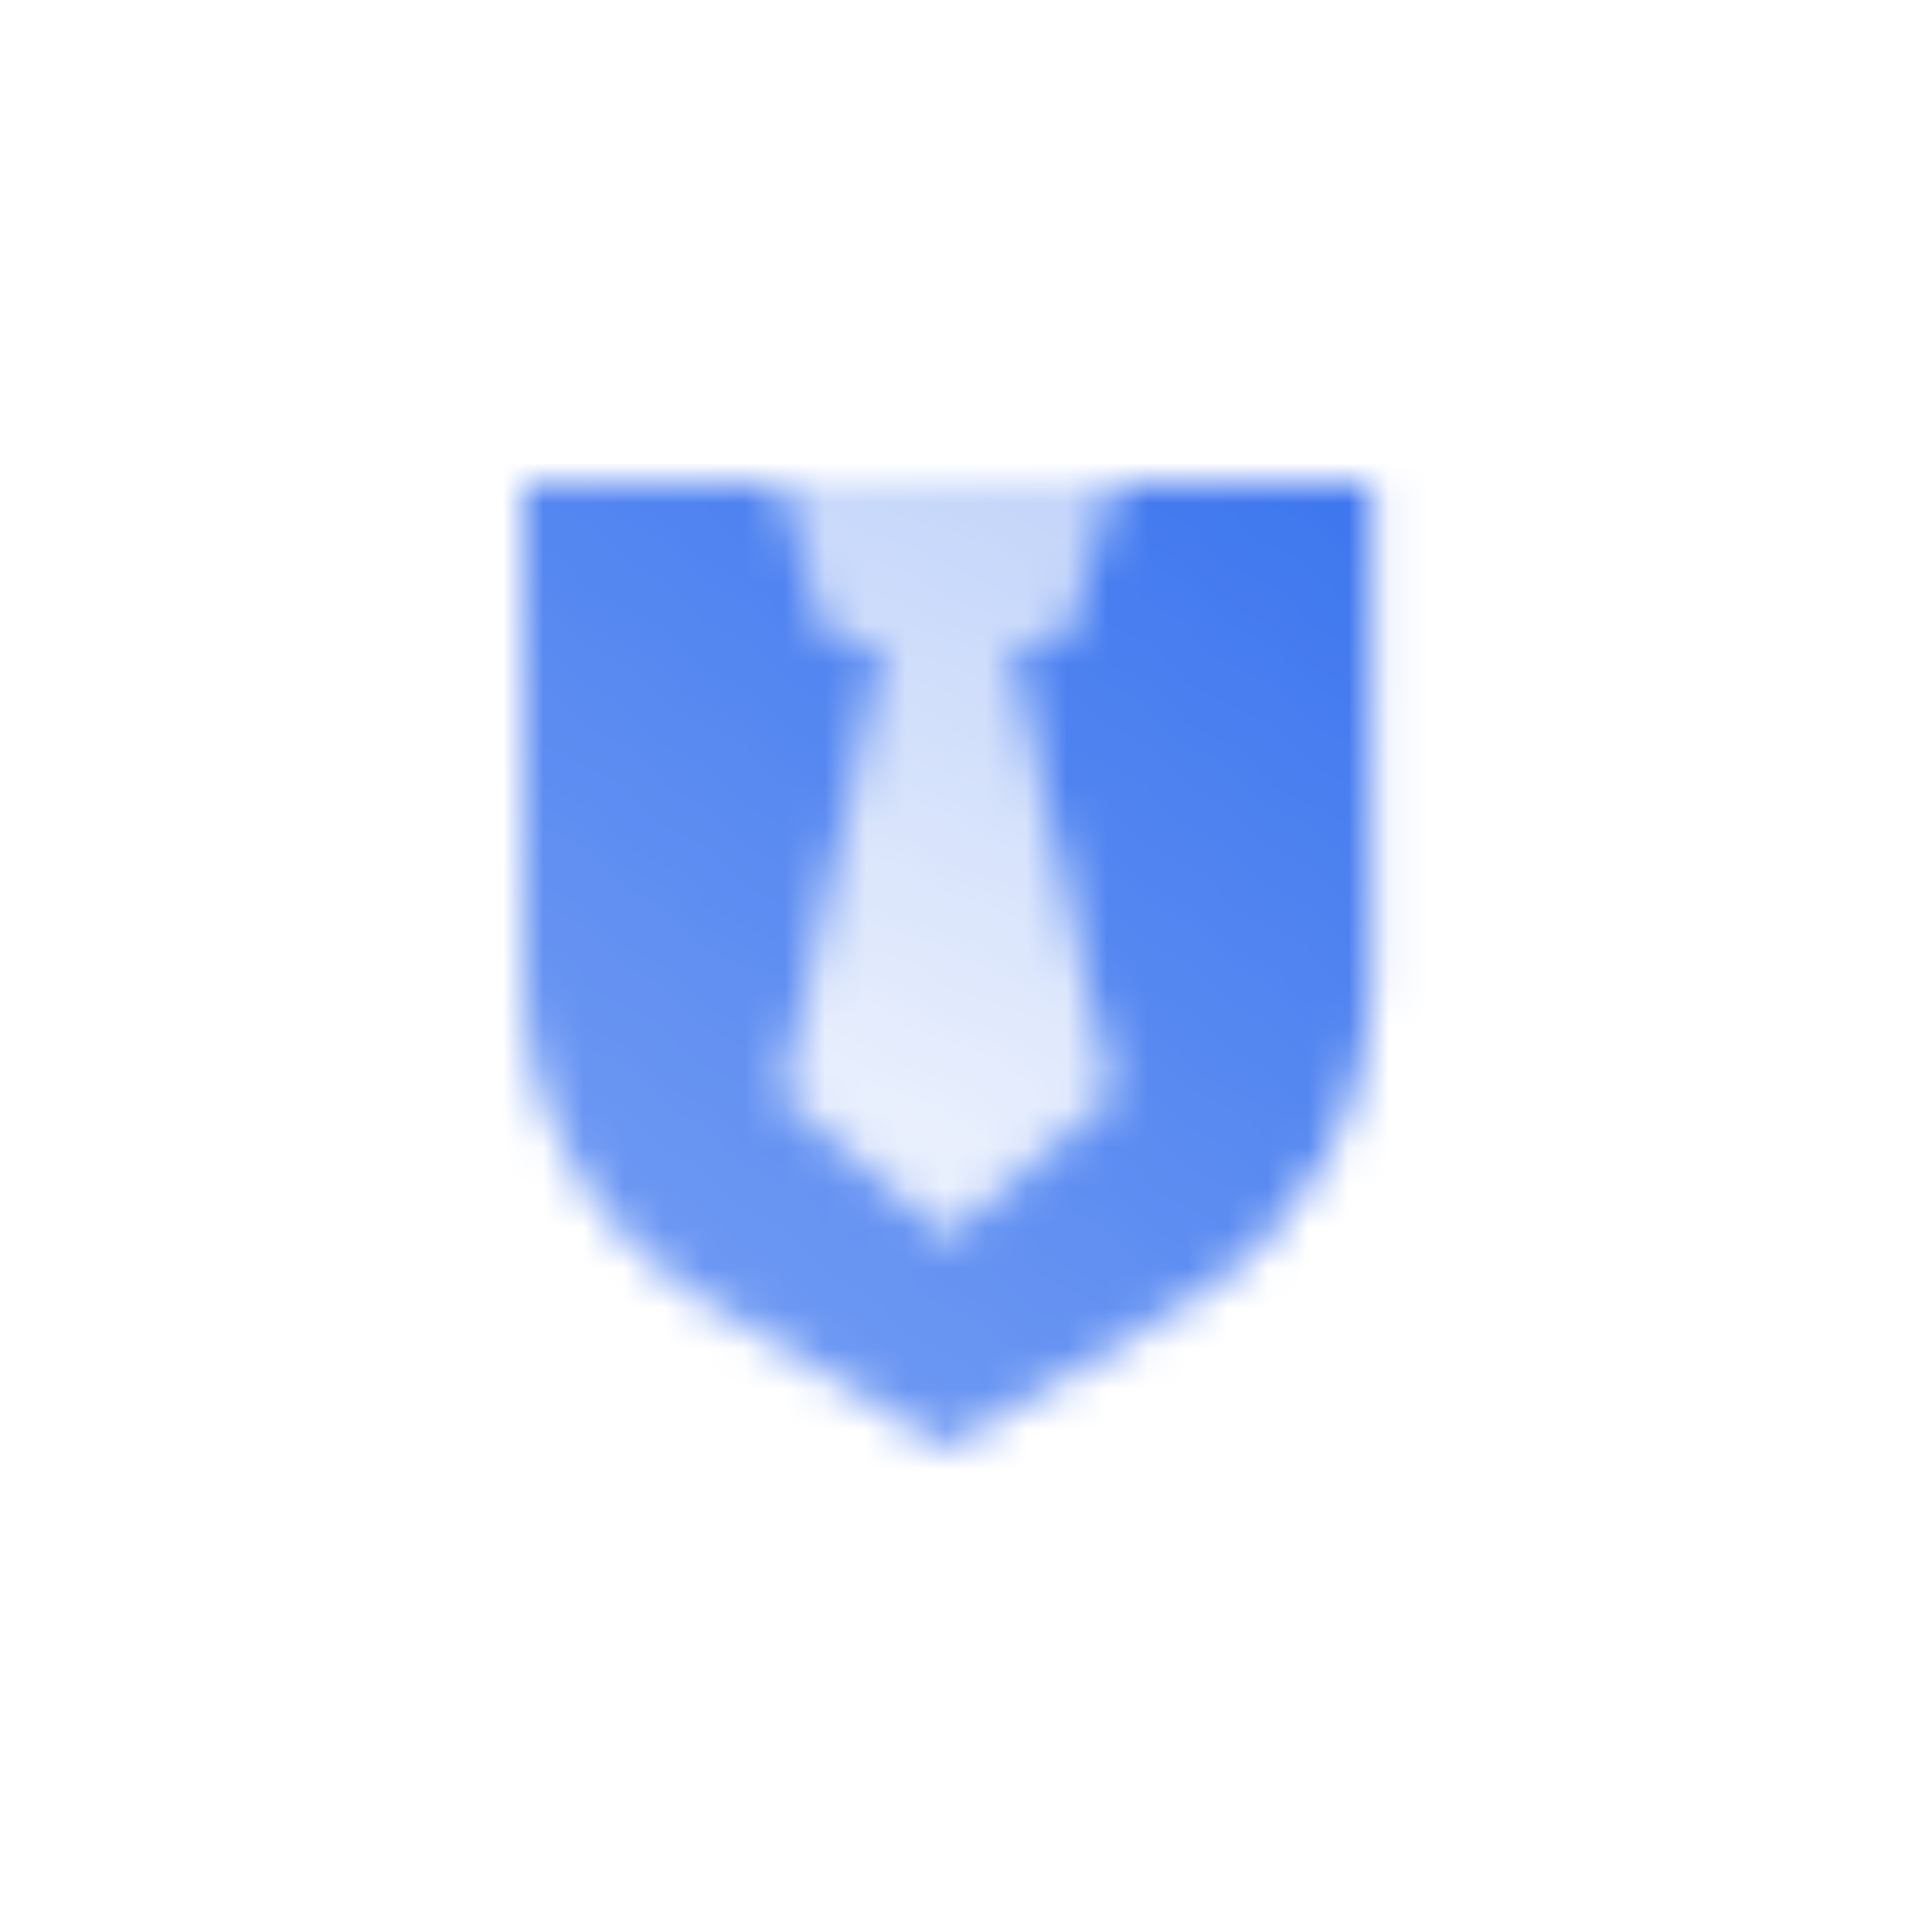 <svg width="48" height="48" viewBox="0 0 48 48" fill="none" xmlns="http://www.w3.org/2000/svg">
<mask id="mask0_6_370" style="mask-type:alpha" maskUnits="userSpaceOnUse" x="13" y="12" width="22" height="24">
<path fill-rule="evenodd" clip-rule="evenodd" d="M19.439 12H13V24.308C13 27.571 14.698 30.599 17.482 32.3L23.537 36L29.591 32.3C32.375 30.599 34.073 27.571 34.073 24.308V12H27.634L26.706 15.248C26.562 15.751 26.103 16.098 25.58 16.098H25.107L27.634 27.22L23.537 30.732L19.439 27.22L21.967 16.098H21.493C20.97 16.098 20.511 15.751 20.367 15.248L19.439 12Z" fill="url(#paint0_linear_6_370)"/>
<path fill-rule="evenodd" clip-rule="evenodd" d="M27.634 12H19.439L20.367 15.248C20.511 15.751 20.97 16.098 21.493 16.098H21.967L19.439 27.22L23.537 30.732L27.634 27.22L25.107 16.098H25.58C26.103 16.098 26.562 15.751 26.706 15.248L27.634 12Z" fill="url(#paint1_linear_6_370)"/>
</mask>
<g mask="url(#mask0_6_370)">
<path d="M9.488 9.073H37.585V37.171H9.488V9.073Z" fill="#336FEE"/>
</g>
<defs>
<linearGradient id="paint0_linear_6_370" x1="20.024" y1="36" x2="36.096" y2="14.068" gradientUnits="userSpaceOnUse">
<stop stop-opacity="0.7"/>
<stop offset="1" stop-opacity="0.95"/>
</linearGradient>
<linearGradient id="paint1_linear_6_370" x1="20.024" y1="27.805" x2="27.049" y2="12" gradientUnits="userSpaceOnUse">
<stop stop-opacity="0.1"/>
<stop offset="1" stop-opacity="0.3"/>
</linearGradient>
</defs>
</svg>
